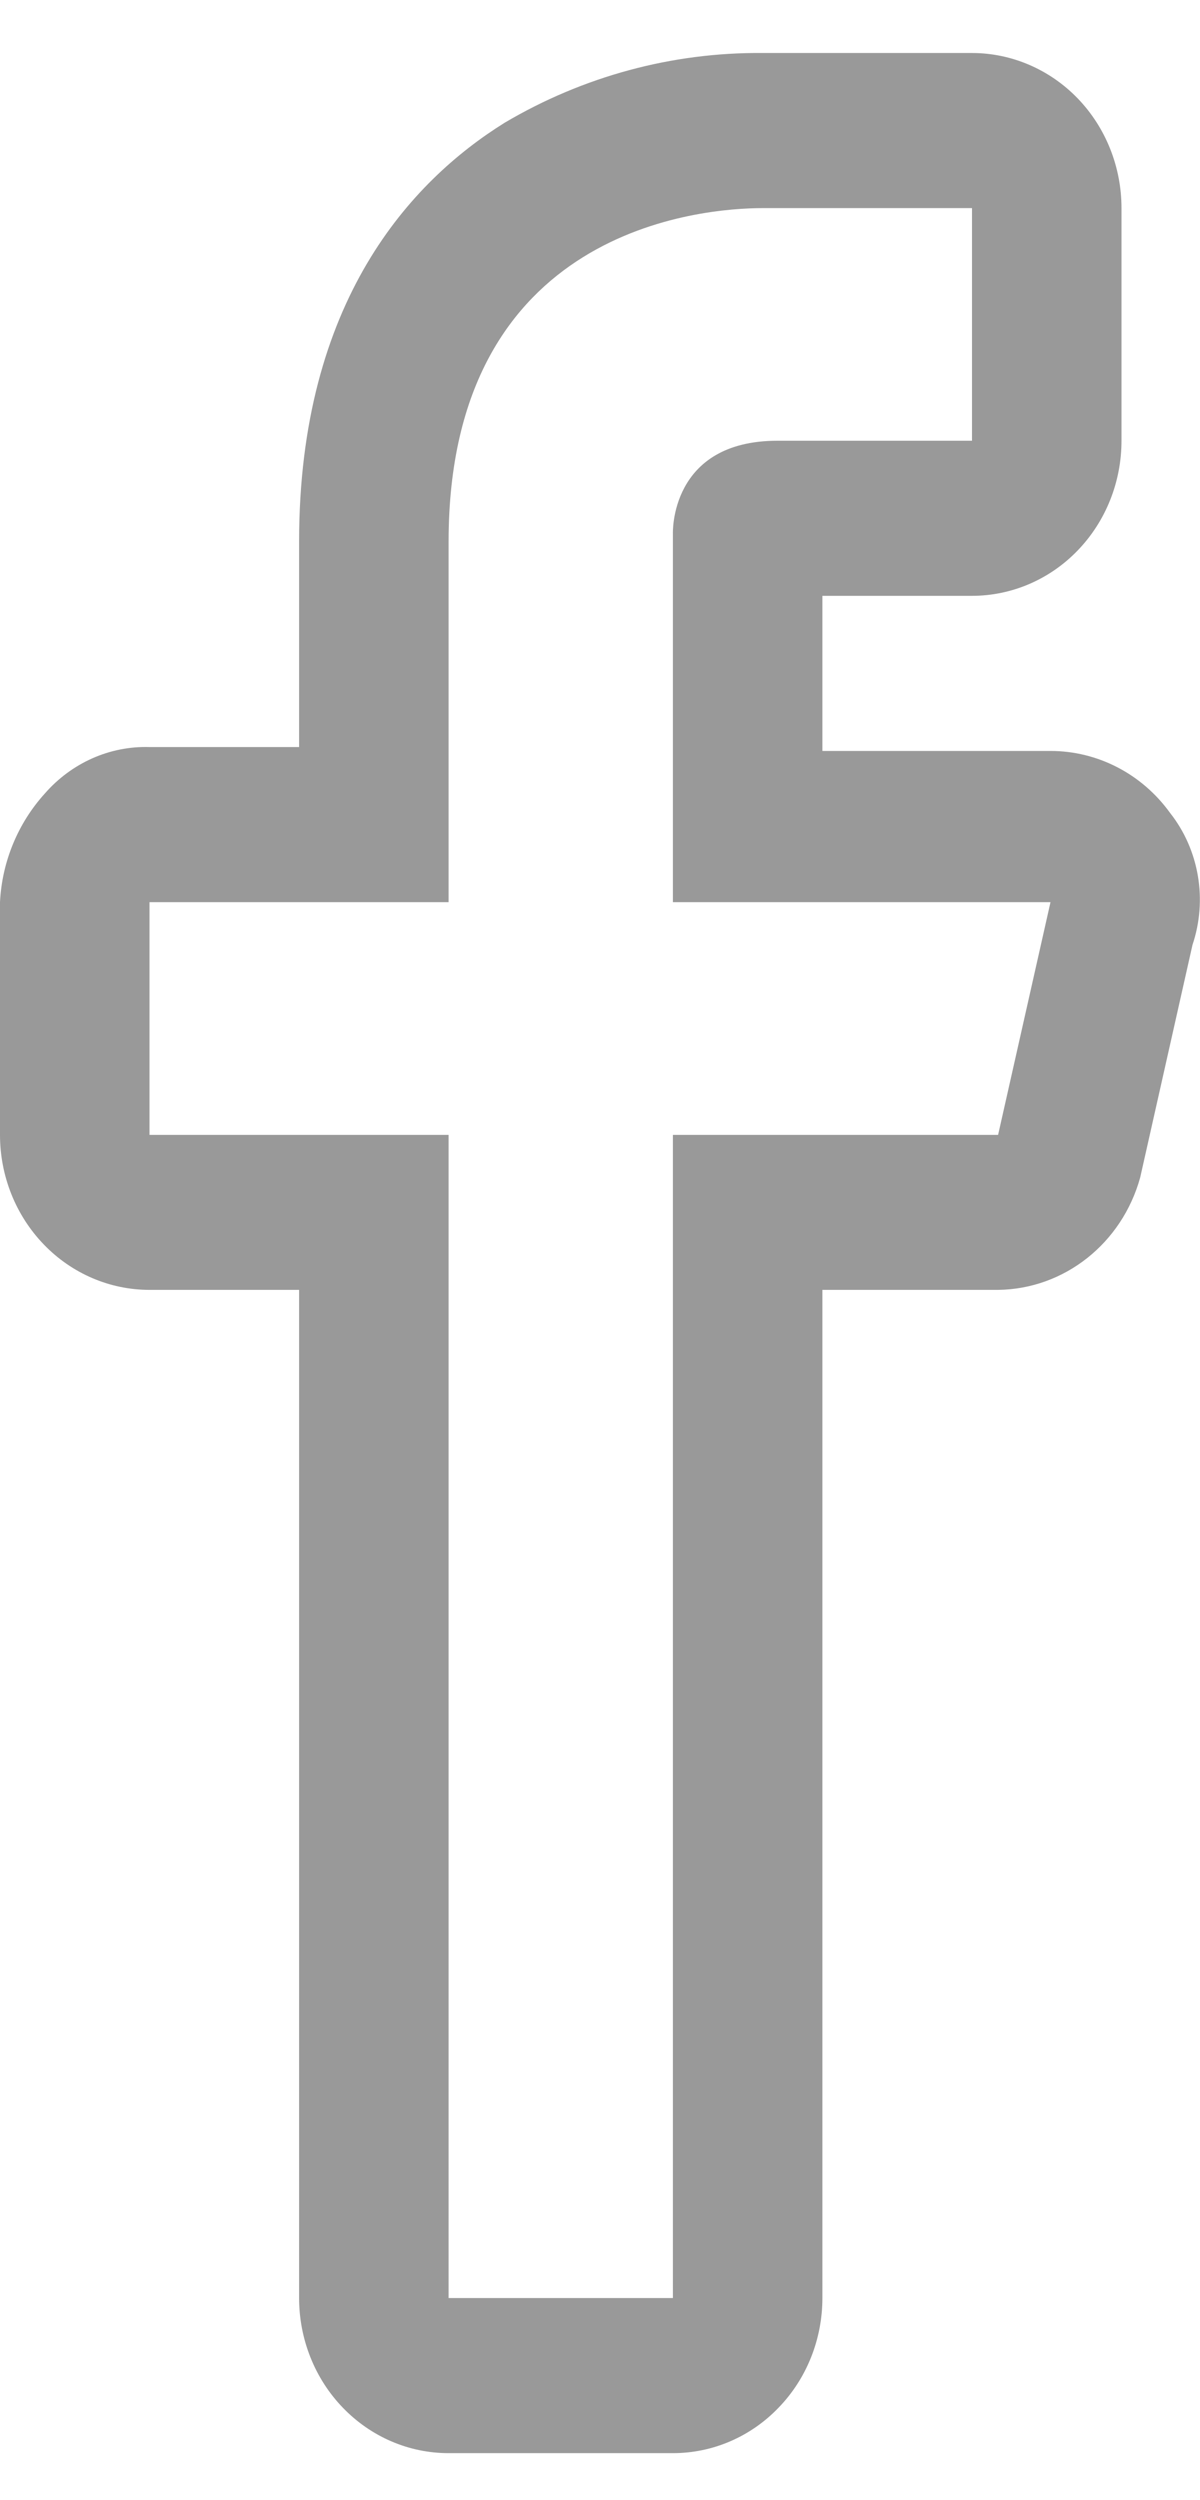 <svg 
 xmlns="http://www.w3.org/2000/svg"
 xmlns:xlink="http://www.w3.org/1999/xlink"
 width="12px" height="25px">
<path fill-rule="evenodd"  fill="rgb(153, 153, 153)"
 d="M11.701,8.129 C11.419,7.738 10.976,7.509 10.505,7.509 L8.224,7.509 L8.224,5.958 L9.720,5.958 C10.116,5.958 10.497,5.795 10.777,5.504 C11.058,5.213 11.215,4.819 11.215,4.407 L11.215,2.081 C11.215,1.670 11.058,1.275 10.777,0.984 C10.497,0.694 10.116,0.530 9.720,0.530 L7.626,0.530 C6.722,0.522 5.832,0.763 5.047,1.227 C4.112,1.809 2.991,3.011 2.991,5.415 L2.991,7.470 L1.495,7.470 C1.097,7.458 0.715,7.629 0.448,7.935 C0.180,8.231 0.020,8.615 -0.000,9.021 L-0.000,11.348 C-0.000,11.759 0.157,12.153 0.438,12.444 C0.718,12.735 1.099,12.898 1.495,12.898 L2.991,12.898 L2.991,22.979 C2.991,23.390 3.148,23.785 3.428,24.075 C3.709,24.367 4.089,24.530 4.486,24.530 L6.729,24.530 C7.126,24.530 7.506,24.367 7.786,24.075 C8.067,23.785 8.224,23.390 8.224,22.979 L8.224,12.898 L9.981,12.898 C10.643,12.890 11.220,12.433 11.402,11.774 L11.925,9.448 C12.076,8.998 11.992,8.498 11.701,8.129 L11.701,8.129 ZM9.981,11.348 L6.729,11.348 L6.729,22.979 L4.486,22.979 L4.486,11.348 L1.495,11.348 L1.495,9.021 L4.486,9.021 L4.486,5.415 C4.486,2.275 7.028,2.081 7.626,2.081 L9.720,2.081 L9.720,4.407 L7.776,4.407 C6.692,4.407 6.729,5.338 6.729,5.338 L6.729,9.021 L10.505,9.021 L9.981,11.348 Z"/>
</svg>